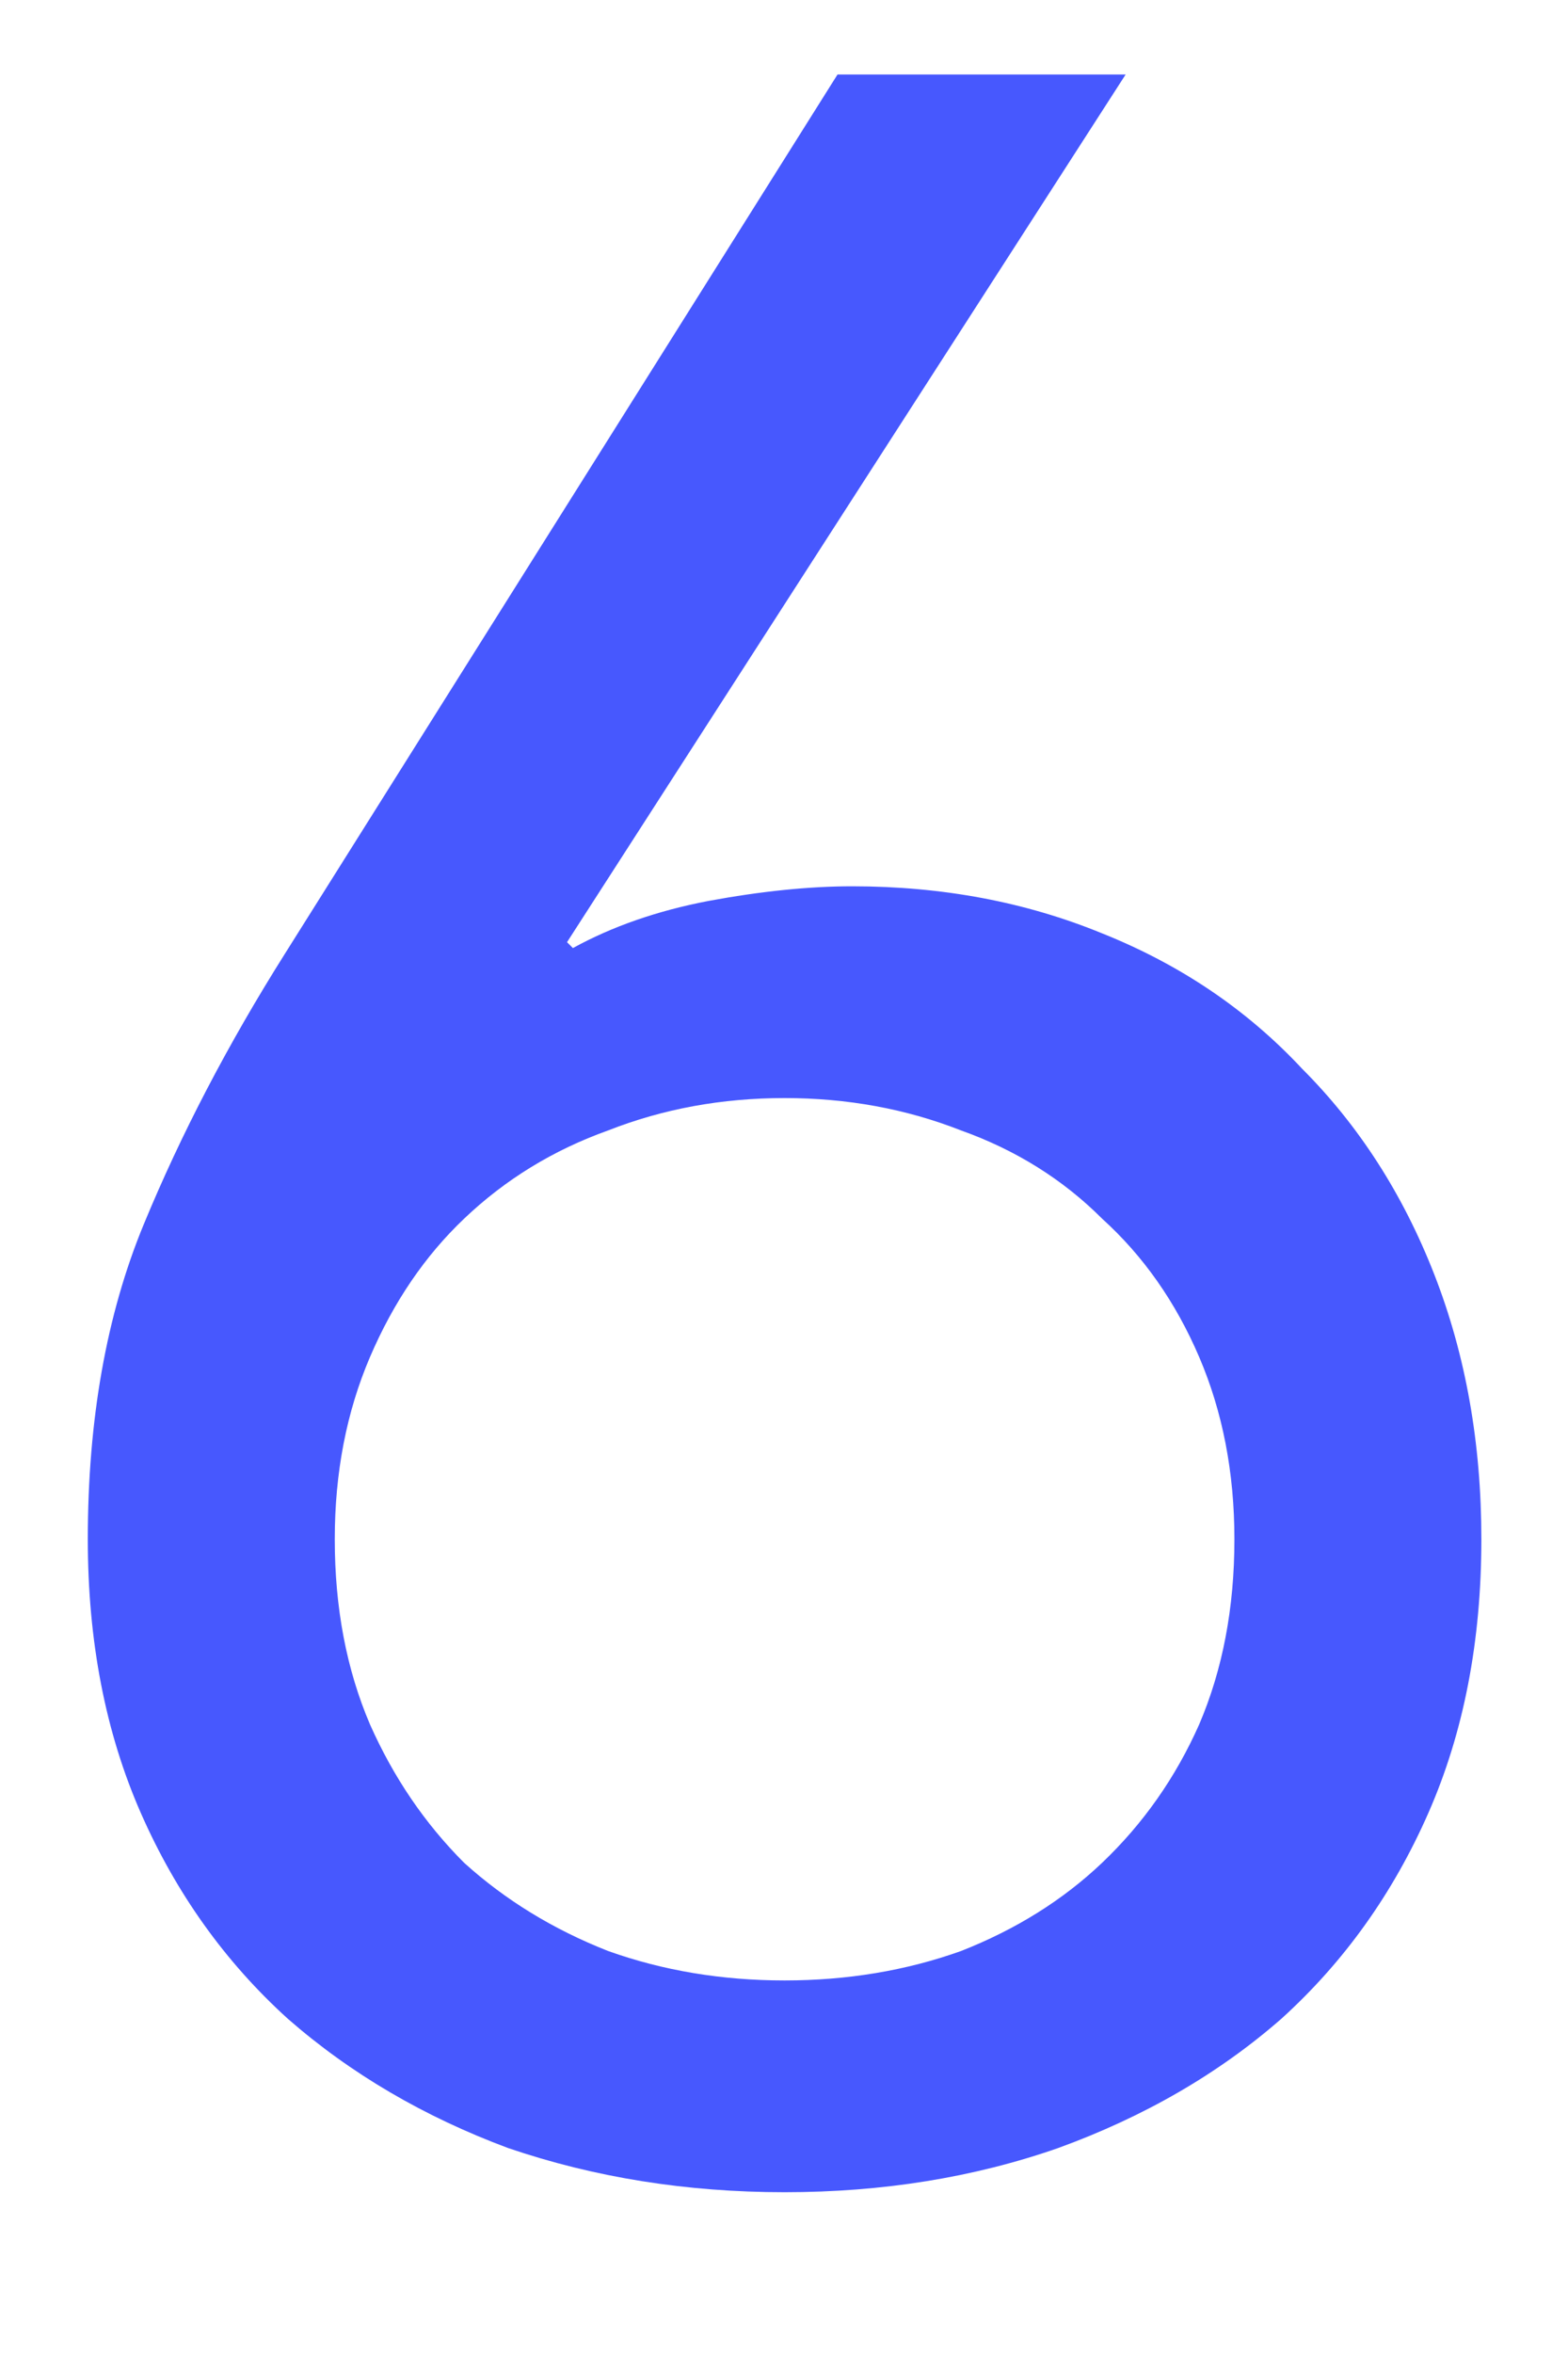 <svg width="8" height="12" viewBox="0 0 8 12" fill="none" xmlns="http://www.w3.org/2000/svg">
<path d="M2.893 4.805L2.923 4.835C3.123 4.725 3.353 4.645 3.613 4.595C3.883 4.545 4.128 4.52 4.348 4.52C4.808 4.52 5.233 4.6 5.623 4.76C6.023 4.92 6.363 5.15 6.643 5.45C6.933 5.74 7.158 6.09 7.318 6.5C7.478 6.91 7.558 7.36 7.558 7.85C7.558 8.37 7.468 8.835 7.288 9.245C7.108 9.655 6.858 10.005 6.538 10.295C6.218 10.575 5.838 10.795 5.398 10.955C4.968 11.105 4.503 11.18 4.003 11.18C3.503 11.18 3.033 11.105 2.593 10.955C2.163 10.795 1.788 10.575 1.468 10.295C1.148 10.005 0.898 9.655 0.718 9.245C0.538 8.835 0.448 8.37 0.448 7.85C0.448 7.24 0.543 6.705 0.733 6.245C0.923 5.785 1.163 5.325 1.453 4.865L4.273 0.38H5.743L2.893 4.805ZM4.003 5.6C3.683 5.6 3.383 5.655 3.103 5.765C2.823 5.865 2.578 6.015 2.368 6.215C2.168 6.405 2.008 6.64 1.888 6.92C1.768 7.2 1.708 7.51 1.708 7.85C1.708 8.2 1.768 8.515 1.888 8.795C2.008 9.065 2.168 9.3 2.368 9.5C2.578 9.69 2.823 9.84 3.103 9.95C3.383 10.05 3.683 10.1 4.003 10.1C4.323 10.1 4.623 10.05 4.903 9.95C5.183 9.84 5.423 9.69 5.623 9.5C5.833 9.3 5.998 9.065 6.118 8.795C6.238 8.515 6.298 8.2 6.298 7.85C6.298 7.51 6.238 7.2 6.118 6.92C5.998 6.64 5.833 6.405 5.623 6.215C5.423 6.015 5.183 5.865 4.903 5.765C4.623 5.655 4.323 5.6 4.003 5.6Z" fill="#4758FE"/>
</svg>
